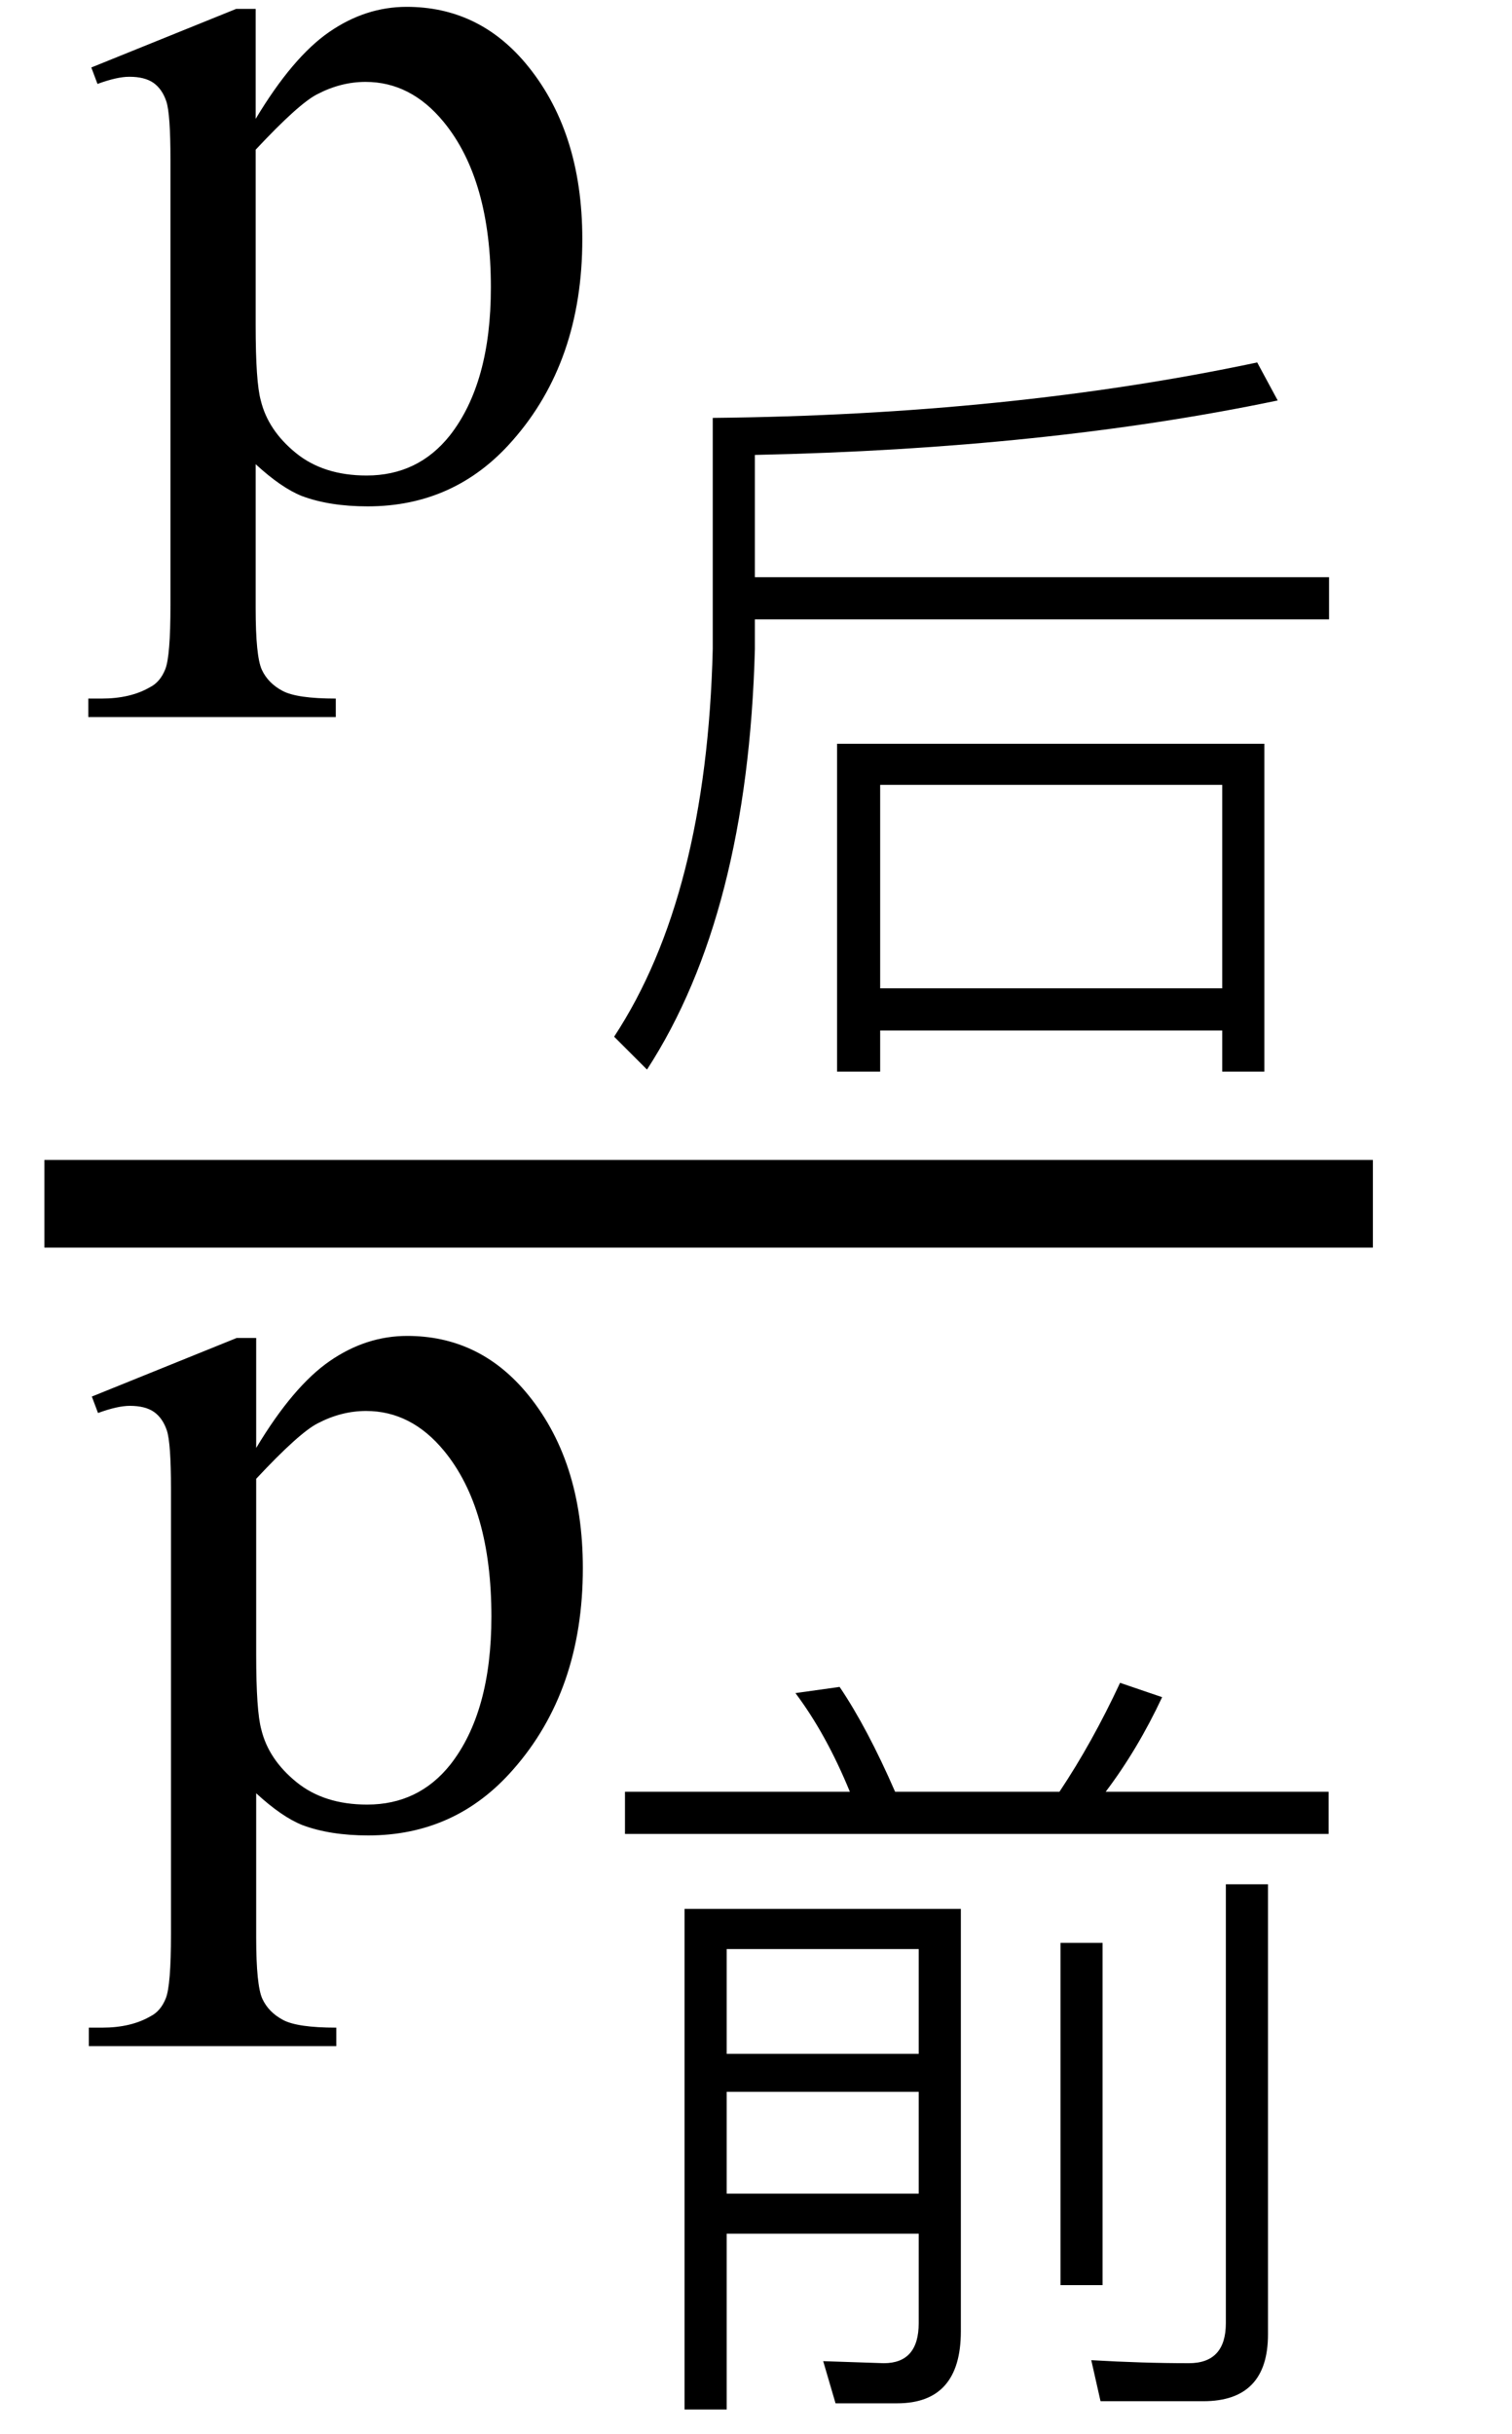 <svg xmlns="http://www.w3.org/2000/svg" xmlns:xlink="http://www.w3.org/1999/xlink" stroke-dasharray="none" shape-rendering="auto" font-family="'Dialog'" width="23" text-rendering="auto" fill-opacity="1" contentScriptType="text/ecmascript" color-interpolation="auto" color-rendering="auto" preserveAspectRatio="xMidYMid meet" font-size="12" fill="black" stroke="black" image-rendering="auto" stroke-miterlimit="10" zoomAndPan="magnify" version="1.0" stroke-linecap="square" stroke-linejoin="miter" contentStyleType="text/css" font-style="normal" height="37" stroke-width="1" stroke-dashoffset="0" font-weight="normal" stroke-opacity="1"><defs id="genericDefs"/><g><g text-rendering="optimizeLegibility" stroke-width="1.333" color-interpolation="linearRGB" color-rendering="optimizeQuality" image-rendering="optimizeQuality"><line y2="18.3" fill="none" x1="1.342" x2="20.217" y1="18.3"/><path d="M-0.016 -6.453 L2.188 -7.344 L2.484 -7.344 L2.484 -5.672 Q3.047 -6.609 3.602 -6.992 Q4.156 -7.375 4.781 -7.375 Q5.859 -7.375 6.578 -6.531 Q7.453 -5.5 7.453 -3.844 Q7.453 -1.984 6.391 -0.781 Q5.516 0.219 4.188 0.219 Q3.609 0.219 3.188 0.062 Q2.875 -0.062 2.484 -0.422 L2.484 1.766 Q2.484 2.5 2.578 2.703 Q2.672 2.906 2.891 3.023 Q3.109 3.141 3.703 3.141 L3.703 3.422 L-0.062 3.422 L-0.062 3.141 L0.141 3.141 Q0.578 3.141 0.875 2.969 Q1.031 2.891 1.109 2.695 Q1.188 2.5 1.188 1.719 L1.188 -5.047 Q1.188 -5.75 1.125 -5.938 Q1.062 -6.125 0.93 -6.219 Q0.797 -6.312 0.562 -6.312 Q0.375 -6.312 0.078 -6.203 L-0.016 -6.453 ZM2.484 -5.203 L2.484 -2.531 Q2.484 -1.672 2.562 -1.391 Q2.672 -0.938 3.094 -0.594 Q3.516 -0.25 4.172 -0.25 Q4.953 -0.25 5.438 -0.859 Q6.062 -1.656 6.062 -3.109 Q6.062 -4.75 5.344 -5.625 Q4.844 -6.234 4.156 -6.234 Q3.781 -6.234 3.422 -6.047 Q3.141 -5.906 2.484 -5.203 Z" stroke-width="1" transform="translate(1.405,7.479)" stroke="none"/></g><g text-rendering="optimizeLegibility" transform="translate(8.858,15.119)" color-rendering="optimizeQuality" color-interpolation="linearRGB" image-rendering="optimizeQuality"><path d="M2.625 -5.703 L2.625 -5.25 Q2.516 -1.219 0.984 1.141 L0.484 0.641 Q1.891 -1.5 1.984 -5.25 L1.984 -8.766 Q6.5 -8.812 10.266 -9.609 L10.578 -9.031 Q7.062 -8.297 2.625 -8.203 L2.625 -6.344 L11.359 -6.344 L11.359 -5.703 L2.625 -5.703 ZM10.375 -3.812 L10.375 1.172 L9.734 1.172 L9.734 0.547 L4.531 0.547 L4.531 1.172 L3.875 1.172 L3.875 -3.812 L10.375 -3.812 ZM4.531 -0.094 L9.734 -0.094 L9.734 -3.188 L4.531 -3.188 L4.531 -0.094 Z" stroke="none"/></g><g text-rendering="optimizeLegibility" transform="translate(1.413,27.684)" color-rendering="optimizeQuality" color-interpolation="linearRGB" image-rendering="optimizeQuality"><path d="M-0.016 -6.453 L2.188 -7.344 L2.484 -7.344 L2.484 -5.672 Q3.047 -6.609 3.602 -6.992 Q4.156 -7.375 4.781 -7.375 Q5.859 -7.375 6.578 -6.531 Q7.453 -5.5 7.453 -3.844 Q7.453 -1.984 6.391 -0.781 Q5.516 0.219 4.188 0.219 Q3.609 0.219 3.188 0.062 Q2.875 -0.062 2.484 -0.422 L2.484 1.766 Q2.484 2.5 2.578 2.703 Q2.672 2.906 2.891 3.023 Q3.109 3.141 3.703 3.141 L3.703 3.422 L-0.062 3.422 L-0.062 3.141 L0.141 3.141 Q0.578 3.141 0.875 2.969 Q1.031 2.891 1.109 2.695 Q1.188 2.5 1.188 1.719 L1.188 -5.047 Q1.188 -5.75 1.125 -5.938 Q1.062 -6.125 0.93 -6.219 Q0.797 -6.312 0.562 -6.312 Q0.375 -6.312 0.078 -6.203 L-0.016 -6.453 ZM2.484 -5.203 L2.484 -2.531 Q2.484 -1.672 2.562 -1.391 Q2.672 -0.938 3.094 -0.594 Q3.516 -0.25 4.172 -0.25 Q4.953 -0.25 5.438 -0.859 Q6.062 -1.656 6.062 -3.109 Q6.062 -4.75 5.344 -5.625 Q4.844 -6.234 4.156 -6.234 Q3.781 -6.234 3.422 -6.047 Q3.141 -5.906 2.484 -5.203 Z" stroke="none"/></g><g text-rendering="optimizeLegibility" transform="translate(8.866,35.442)" color-rendering="optimizeQuality" color-interpolation="linearRGB" image-rendering="optimizeQuality"><path d="M8.812 -9.641 Q8.438 -8.844 7.953 -8.203 L11.344 -8.203 L11.344 -7.562 L0.641 -7.562 L0.641 -8.203 L4.062 -8.203 Q3.703 -9.078 3.234 -9.703 L3.906 -9.797 Q4.328 -9.172 4.75 -8.203 L7.25 -8.203 Q7.75 -8.953 8.172 -9.859 L8.812 -9.641 ZM3.844 1.094 L3.656 0.453 L4.578 0.484 Q5.109 0.484 5.109 -0.125 L5.109 -1.484 L2.188 -1.484 L2.188 1.188 L1.547 1.188 L1.547 -6.422 L5.75 -6.422 L5.75 0 Q5.75 1.094 4.781 1.094 L3.844 1.094 ZM2.188 -2.094 L5.109 -2.094 L5.109 -3.641 L2.188 -3.641 L2.188 -2.094 ZM2.188 -4.219 L5.109 -4.219 L5.109 -5.812 L2.188 -5.812 L2.188 -4.219 ZM7.875 1.062 L7.734 0.438 Q8.516 0.484 9.219 0.484 Q9.781 0.484 9.781 -0.125 L9.781 -6.797 L10.422 -6.797 L10.422 0.047 Q10.422 1.062 9.438 1.062 L7.875 1.062 ZM7.266 -5.906 L7.906 -5.906 L7.906 -0.703 L7.266 -0.703 L7.266 -5.906 Z" stroke="none"/></g></g></svg>